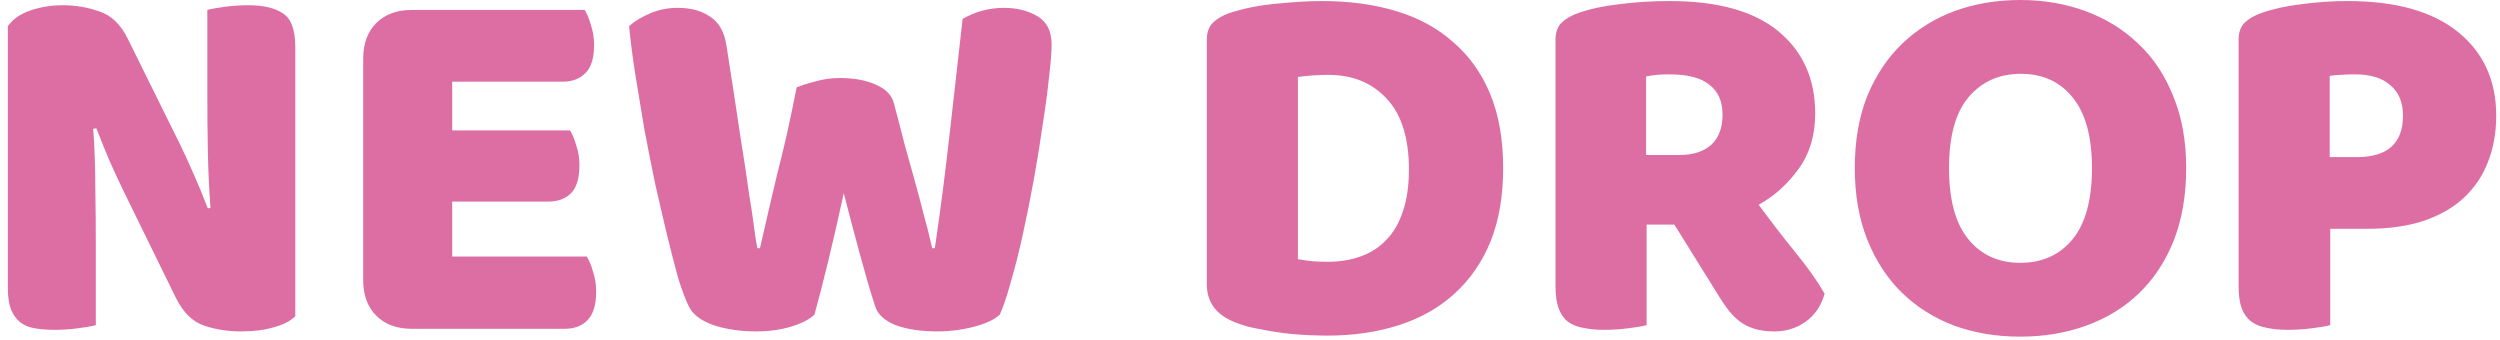 <?xml version="1.0" encoding="UTF-8"?> <svg xmlns="http://www.w3.org/2000/svg" width="191" height="26" viewBox="0 0 191 26" fill="none"> <path d="M22.56 24.16C22.187 24.533 21.64 24.813 20.92 25C20.227 25.213 19.387 25.32 18.4 25.32C17.413 25.32 16.48 25.173 15.6 24.88C14.72 24.587 14 23.88 13.44 22.76L9.48 14.68C9.08 13.853 8.72 13.08 8.4 12.36C8.08 11.613 7.733 10.76 7.36 9.8L7.12 9.84C7.227 11.28 7.28 12.747 7.28 14.24C7.307 15.733 7.32 17.2 7.32 18.64V24.84C7.027 24.92 6.573 25 5.96 25.08C5.373 25.16 4.787 25.2 4.2 25.2C3.613 25.2 3.093 25.16 2.64 25.08C2.187 25 1.813 24.84 1.52 24.6C1.227 24.36 1 24.04 0.84 23.64C0.68 23.213 0.6 22.667 0.6 22V2C0.973 1.467 1.547 1.067 2.32 0.8C3.093 0.533 3.92 0.4 4.8 0.4C5.787 0.4 6.72 0.56 7.6 0.88C8.507 1.173 9.227 1.867 9.76 2.96L13.76 11.04C14.16 11.867 14.52 12.653 14.84 13.4C15.16 14.12 15.507 14.96 15.88 15.92L16.08 15.88C15.973 14.44 15.907 13 15.88 11.56C15.853 10.12 15.84 8.68 15.84 7.24V0.76C16.133 0.68 16.573 0.6 17.16 0.52C17.773 0.44 18.373 0.4 18.96 0.4C20.133 0.4 21.027 0.613 21.64 1.04C22.253 1.44 22.56 2.293 22.56 3.6V24.16ZM27.748 4.48C27.748 3.333 28.082 2.427 28.748 1.76C29.415 1.093 30.322 0.76 31.468 0.76H44.668C44.855 1.053 45.015 1.44 45.148 1.92C45.308 2.4 45.388 2.907 45.388 3.44C45.388 4.453 45.162 5.173 44.708 5.6C44.282 6.027 43.708 6.24 42.988 6.24H34.548V9.96H43.548C43.735 10.253 43.895 10.64 44.028 11.12C44.188 11.573 44.268 12.067 44.268 12.6C44.268 13.613 44.055 14.333 43.628 14.76C43.202 15.187 42.628 15.4 41.908 15.4H34.548V19.6H44.828C45.015 19.893 45.175 20.28 45.308 20.76C45.468 21.24 45.548 21.747 45.548 22.28C45.548 23.293 45.322 24.027 44.868 24.48C44.442 24.907 43.868 25.12 43.148 25.12H31.468C30.322 25.12 29.415 24.787 28.748 24.12C28.082 23.453 27.748 22.547 27.748 21.4V4.48ZM60.862 6.68C61.156 6.547 61.609 6.4 62.222 6.24C62.862 6.053 63.502 5.96 64.142 5.96C65.263 5.96 66.196 6.133 66.942 6.48C67.689 6.8 68.142 7.28 68.302 7.92C68.596 9.013 68.862 10.04 69.103 11C69.369 11.933 69.623 12.84 69.862 13.72C70.103 14.573 70.329 15.427 70.543 16.28C70.782 17.133 71.009 18.027 71.222 18.96H71.422C71.662 17.333 71.876 15.787 72.062 14.32C72.249 12.827 72.422 11.373 72.582 9.96C72.743 8.52 72.903 7.107 73.062 5.72C73.222 4.307 73.382 2.88 73.543 1.44C74.529 0.88 75.582 0.6 76.703 0.6C77.689 0.6 78.543 0.813 79.263 1.24C79.983 1.667 80.343 2.387 80.343 3.4C80.343 3.987 80.276 4.827 80.142 5.92C80.036 6.987 79.876 8.187 79.662 9.52C79.476 10.853 79.249 12.253 78.983 13.72C78.716 15.187 78.436 16.587 78.142 17.92C77.849 19.253 77.543 20.467 77.222 21.56C76.929 22.627 76.649 23.453 76.382 24.04C75.983 24.413 75.329 24.72 74.422 24.96C73.516 25.2 72.582 25.32 71.623 25.32C70.369 25.32 69.302 25.16 68.422 24.84C67.569 24.493 67.049 24.013 66.862 23.4C66.516 22.333 66.142 21.067 65.743 19.6C65.343 18.133 64.916 16.52 64.463 14.76C64.089 16.493 63.703 18.187 63.303 19.84C62.903 21.493 62.542 22.893 62.222 24.04C61.822 24.413 61.222 24.72 60.422 24.96C59.623 25.2 58.742 25.32 57.782 25.32C56.583 25.32 55.489 25.16 54.502 24.84C53.542 24.493 52.916 24.013 52.623 23.4C52.383 22.92 52.116 22.213 51.822 21.28C51.556 20.32 51.276 19.24 50.983 18.04C50.689 16.813 50.383 15.493 50.062 14.08C49.769 12.667 49.489 11.253 49.222 9.84C48.983 8.427 48.756 7.053 48.542 5.72C48.329 4.36 48.169 3.12 48.062 2C48.436 1.653 48.956 1.333 49.623 1.04C50.289 0.747 51.009 0.6 51.782 0.6C52.796 0.6 53.623 0.827 54.263 1.28C54.929 1.707 55.343 2.44 55.502 3.48C55.929 6.2 56.276 8.467 56.542 10.28C56.836 12.093 57.062 13.587 57.222 14.76C57.409 15.907 57.542 16.8 57.623 17.44C57.703 18.08 57.782 18.587 57.862 18.96H58.062C58.303 17.893 58.529 16.907 58.742 16C58.956 15.093 59.169 14.187 59.383 13.28C59.623 12.347 59.862 11.36 60.102 10.32C60.343 9.253 60.596 8.04 60.862 6.68ZM99.162 19.8C99.455 19.853 99.815 19.907 100.242 19.96C100.668 19.987 101.068 20 101.442 20C102.348 20 103.175 19.867 103.922 19.6C104.695 19.333 105.348 18.92 105.882 18.36C106.442 17.8 106.868 17.08 107.162 16.2C107.482 15.293 107.642 14.213 107.642 12.96C107.642 10.56 107.082 8.76 105.962 7.56C104.842 6.333 103.348 5.72 101.482 5.72C101.108 5.72 100.722 5.733 100.322 5.76C99.948 5.787 99.562 5.827 99.162 5.88V19.8ZM101.402 25.64C100.948 25.64 100.428 25.627 99.842 25.6C99.255 25.573 98.642 25.52 98.002 25.44C97.388 25.36 96.762 25.253 96.122 25.12C95.508 25.013 94.935 24.853 94.402 24.64C92.935 24.08 92.202 23.107 92.202 21.72V3.04C92.202 2.48 92.348 2.053 92.642 1.76C92.962 1.44 93.388 1.187 93.922 1C95.068 0.627 96.282 0.387 97.562 0.28C98.842 0.147 99.988 0.08 101.002 0.08C103.082 0.08 104.962 0.333 106.642 0.84C108.348 1.347 109.802 2.133 111.002 3.2C112.228 4.24 113.175 5.56 113.842 7.16C114.508 8.76 114.842 10.653 114.842 12.84C114.842 14.973 114.522 16.84 113.882 18.44C113.242 20.013 112.322 21.347 111.122 22.44C109.948 23.507 108.535 24.307 106.882 24.84C105.228 25.373 103.402 25.64 101.402 25.64ZM125.802 17.16V24.84C125.509 24.92 125.042 25 124.402 25.08C123.789 25.16 123.176 25.2 122.562 25.2C121.949 25.2 121.402 25.147 120.922 25.04C120.469 24.96 120.082 24.8 119.762 24.56C119.469 24.32 119.242 23.987 119.082 23.56C118.922 23.133 118.842 22.573 118.842 21.88V3.04C118.842 2.48 118.989 2.053 119.282 1.76C119.602 1.44 120.029 1.187 120.562 1C121.469 0.68 122.522 0.453 123.722 0.32C124.922 0.16 126.202 0.08 127.562 0.08C131.242 0.08 134.016 0.853 135.882 2.4C137.749 3.947 138.682 6.04 138.682 8.68C138.682 10.333 138.256 11.747 137.402 12.92C136.549 14.093 135.536 15 134.362 15.64C135.322 16.947 136.269 18.173 137.202 19.32C138.136 20.467 138.869 21.507 139.402 22.44C139.136 23.373 138.642 24.093 137.922 24.6C137.229 25.08 136.442 25.32 135.562 25.32C134.976 25.32 134.469 25.253 134.042 25.12C133.616 24.987 133.242 24.8 132.922 24.56C132.602 24.32 132.309 24.027 132.042 23.68C131.776 23.333 131.522 22.96 131.282 22.56L127.922 17.16H125.802ZM128.322 11.84C129.336 11.84 130.136 11.587 130.722 11.08C131.309 10.547 131.602 9.773 131.602 8.76C131.602 7.747 131.269 6.987 130.602 6.48C129.962 5.947 128.936 5.68 127.522 5.68C127.122 5.68 126.802 5.693 126.562 5.72C126.322 5.747 126.056 5.787 125.762 5.84V11.84H128.322ZM141.705 12.84C141.705 10.76 142.025 8.92 142.665 7.32C143.331 5.72 144.225 4.387 145.345 3.32C146.491 2.227 147.825 1.4 149.345 0.84C150.891 0.28 152.558 0 154.345 0C156.131 0 157.785 0.28 159.305 0.84C160.851 1.4 162.198 2.227 163.345 3.32C164.491 4.387 165.385 5.72 166.025 7.32C166.691 8.92 167.025 10.76 167.025 12.84C167.025 14.92 166.705 16.773 166.065 18.4C165.425 20 164.531 21.347 163.385 22.44C162.265 23.507 160.931 24.32 159.385 24.88C157.838 25.44 156.158 25.72 154.345 25.72C152.531 25.72 150.851 25.44 149.305 24.88C147.758 24.293 146.425 23.453 145.305 22.36C144.185 21.267 143.305 19.92 142.665 18.32C142.025 16.72 141.705 14.893 141.705 12.84ZM148.905 12.84C148.905 15.267 149.398 17.08 150.385 18.28C151.371 19.48 152.691 20.08 154.345 20.08C156.025 20.08 157.358 19.48 158.345 18.28C159.331 17.08 159.825 15.267 159.825 12.84C159.825 10.44 159.331 8.64 158.345 7.44C157.385 6.24 156.065 5.64 154.385 5.64C152.731 5.64 151.398 6.24 150.385 7.44C149.398 8.613 148.905 10.413 148.905 12.84ZM180.11 12C181.23 12 182.083 11.747 182.67 11.24C183.283 10.707 183.59 9.907 183.59 8.84C183.59 7.827 183.27 7.053 182.63 6.52C182.016 5.96 181.11 5.68 179.91 5.68C179.483 5.68 179.123 5.693 178.83 5.72C178.563 5.72 178.283 5.747 177.99 5.8V12H180.11ZM178.03 24.84C177.736 24.92 177.27 25 176.63 25.08C176.016 25.16 175.403 25.2 174.79 25.2C174.176 25.2 173.63 25.147 173.15 25.04C172.696 24.96 172.31 24.8 171.99 24.56C171.67 24.32 171.43 23.987 171.27 23.56C171.11 23.133 171.03 22.573 171.03 21.88V3.04C171.03 2.48 171.176 2.053 171.47 1.76C171.79 1.44 172.216 1.187 172.75 1C173.656 0.68 174.683 0.453 175.83 0.32C177.003 0.16 178.176 0.08 179.35 0.08C183.03 0.08 185.843 0.867 187.79 2.44C189.736 4.013 190.71 6.147 190.71 8.84C190.71 10.147 190.496 11.333 190.07 12.4C189.67 13.44 189.056 14.347 188.23 15.12C187.43 15.867 186.403 16.453 185.15 16.88C183.923 17.28 182.496 17.48 180.87 17.48H178.03V24.84Z" fill="#DD6EA3"></path> </svg> 